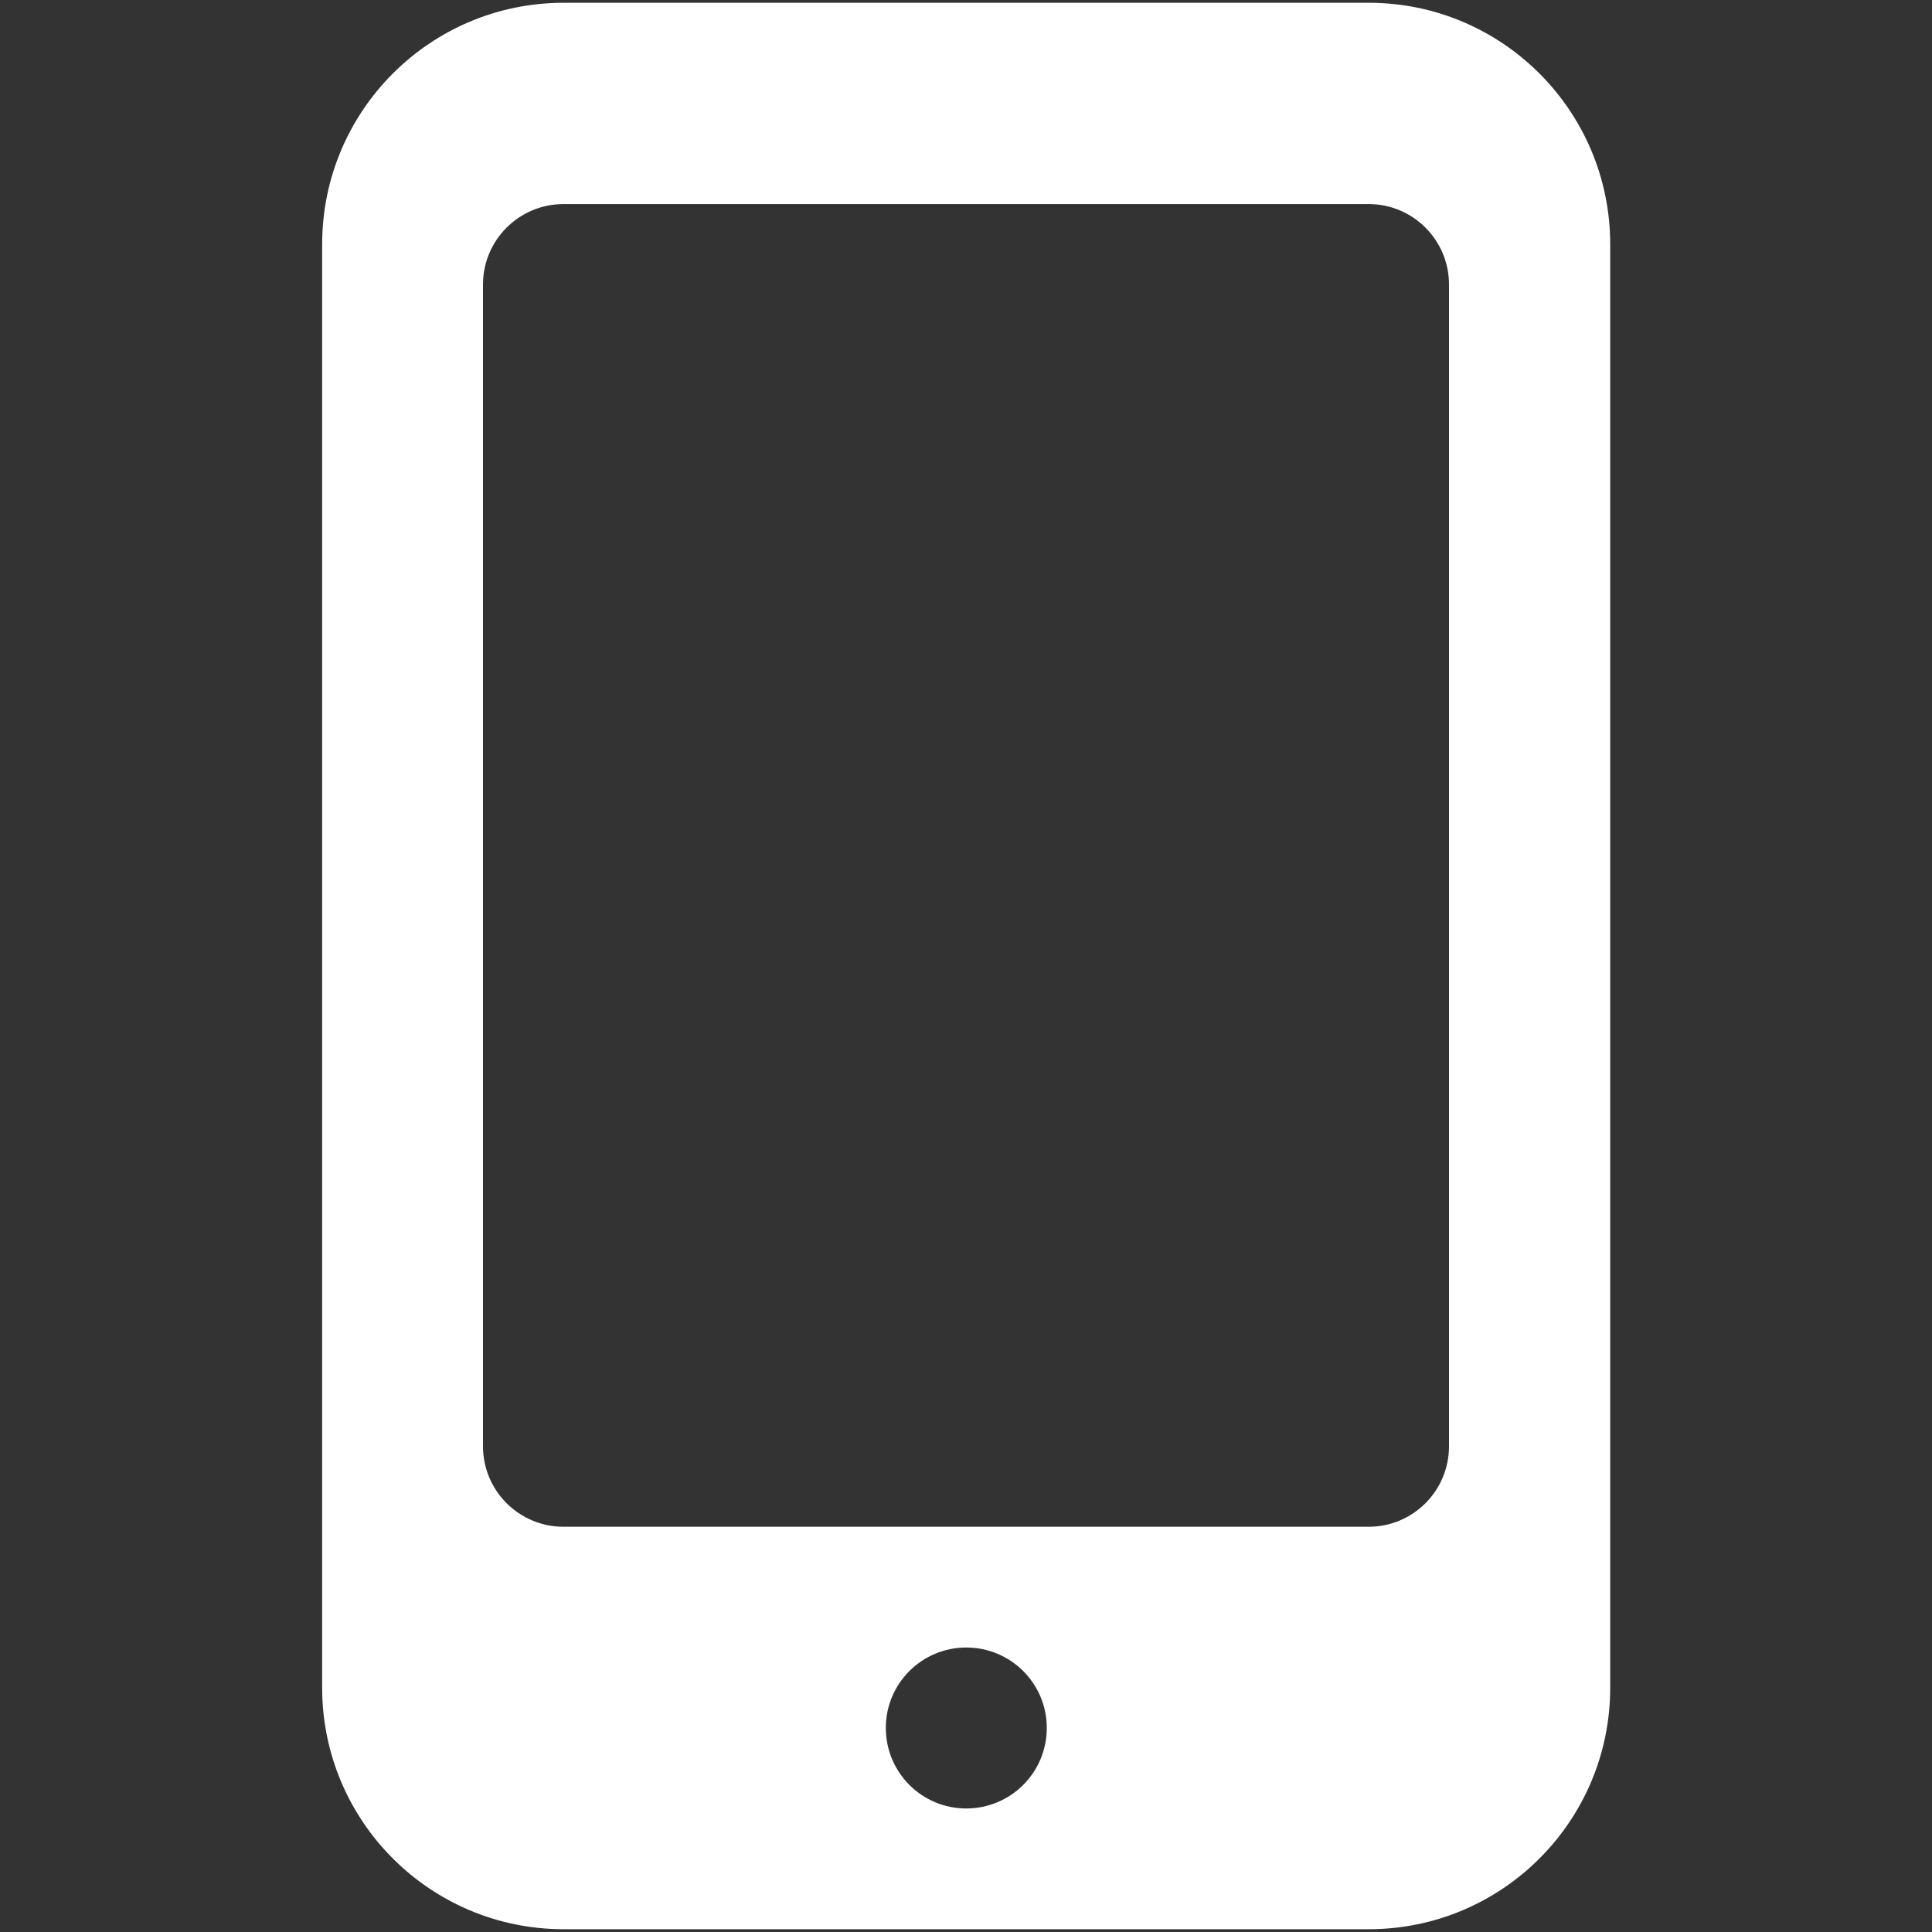 <svg width="16" height="16" viewBox="0 0 16 16" fill="none" xmlns="http://www.w3.org/2000/svg">
<rect x="0" y="0" width="16" height="16" fill="#333333" stroke="none"/>
<path fill-rule="evenodd" clip-rule="evenodd" d="M11.335 0.023H4.668C3.563 0.023 2.668 0.918 2.668 2.023V13.977C2.668 15.082 3.563 15.977 4.668 15.977H11.335C12.439 15.977 13.335 15.082 13.335 13.977V2.023C13.335 0.918 12.439 0.023 11.335 0.023ZM8.002 14.977C7.634 14.977 7.336 14.679 7.336 14.31C7.336 13.942 7.634 13.644 8.002 13.644C8.371 13.644 8.669 13.942 8.669 14.31C8.669 14.679 8.371 14.977 8.002 14.977ZM11.334 12.644C11.702 12.644 12 12.346 12 11.978V2.356C12 1.988 11.702 1.69 11.334 1.69H4.667C4.299 1.69 4 1.988 4 2.356V11.978C4 12.346 4.299 12.644 4.667 12.644H11.334Z" fill="white"/>
</svg>
